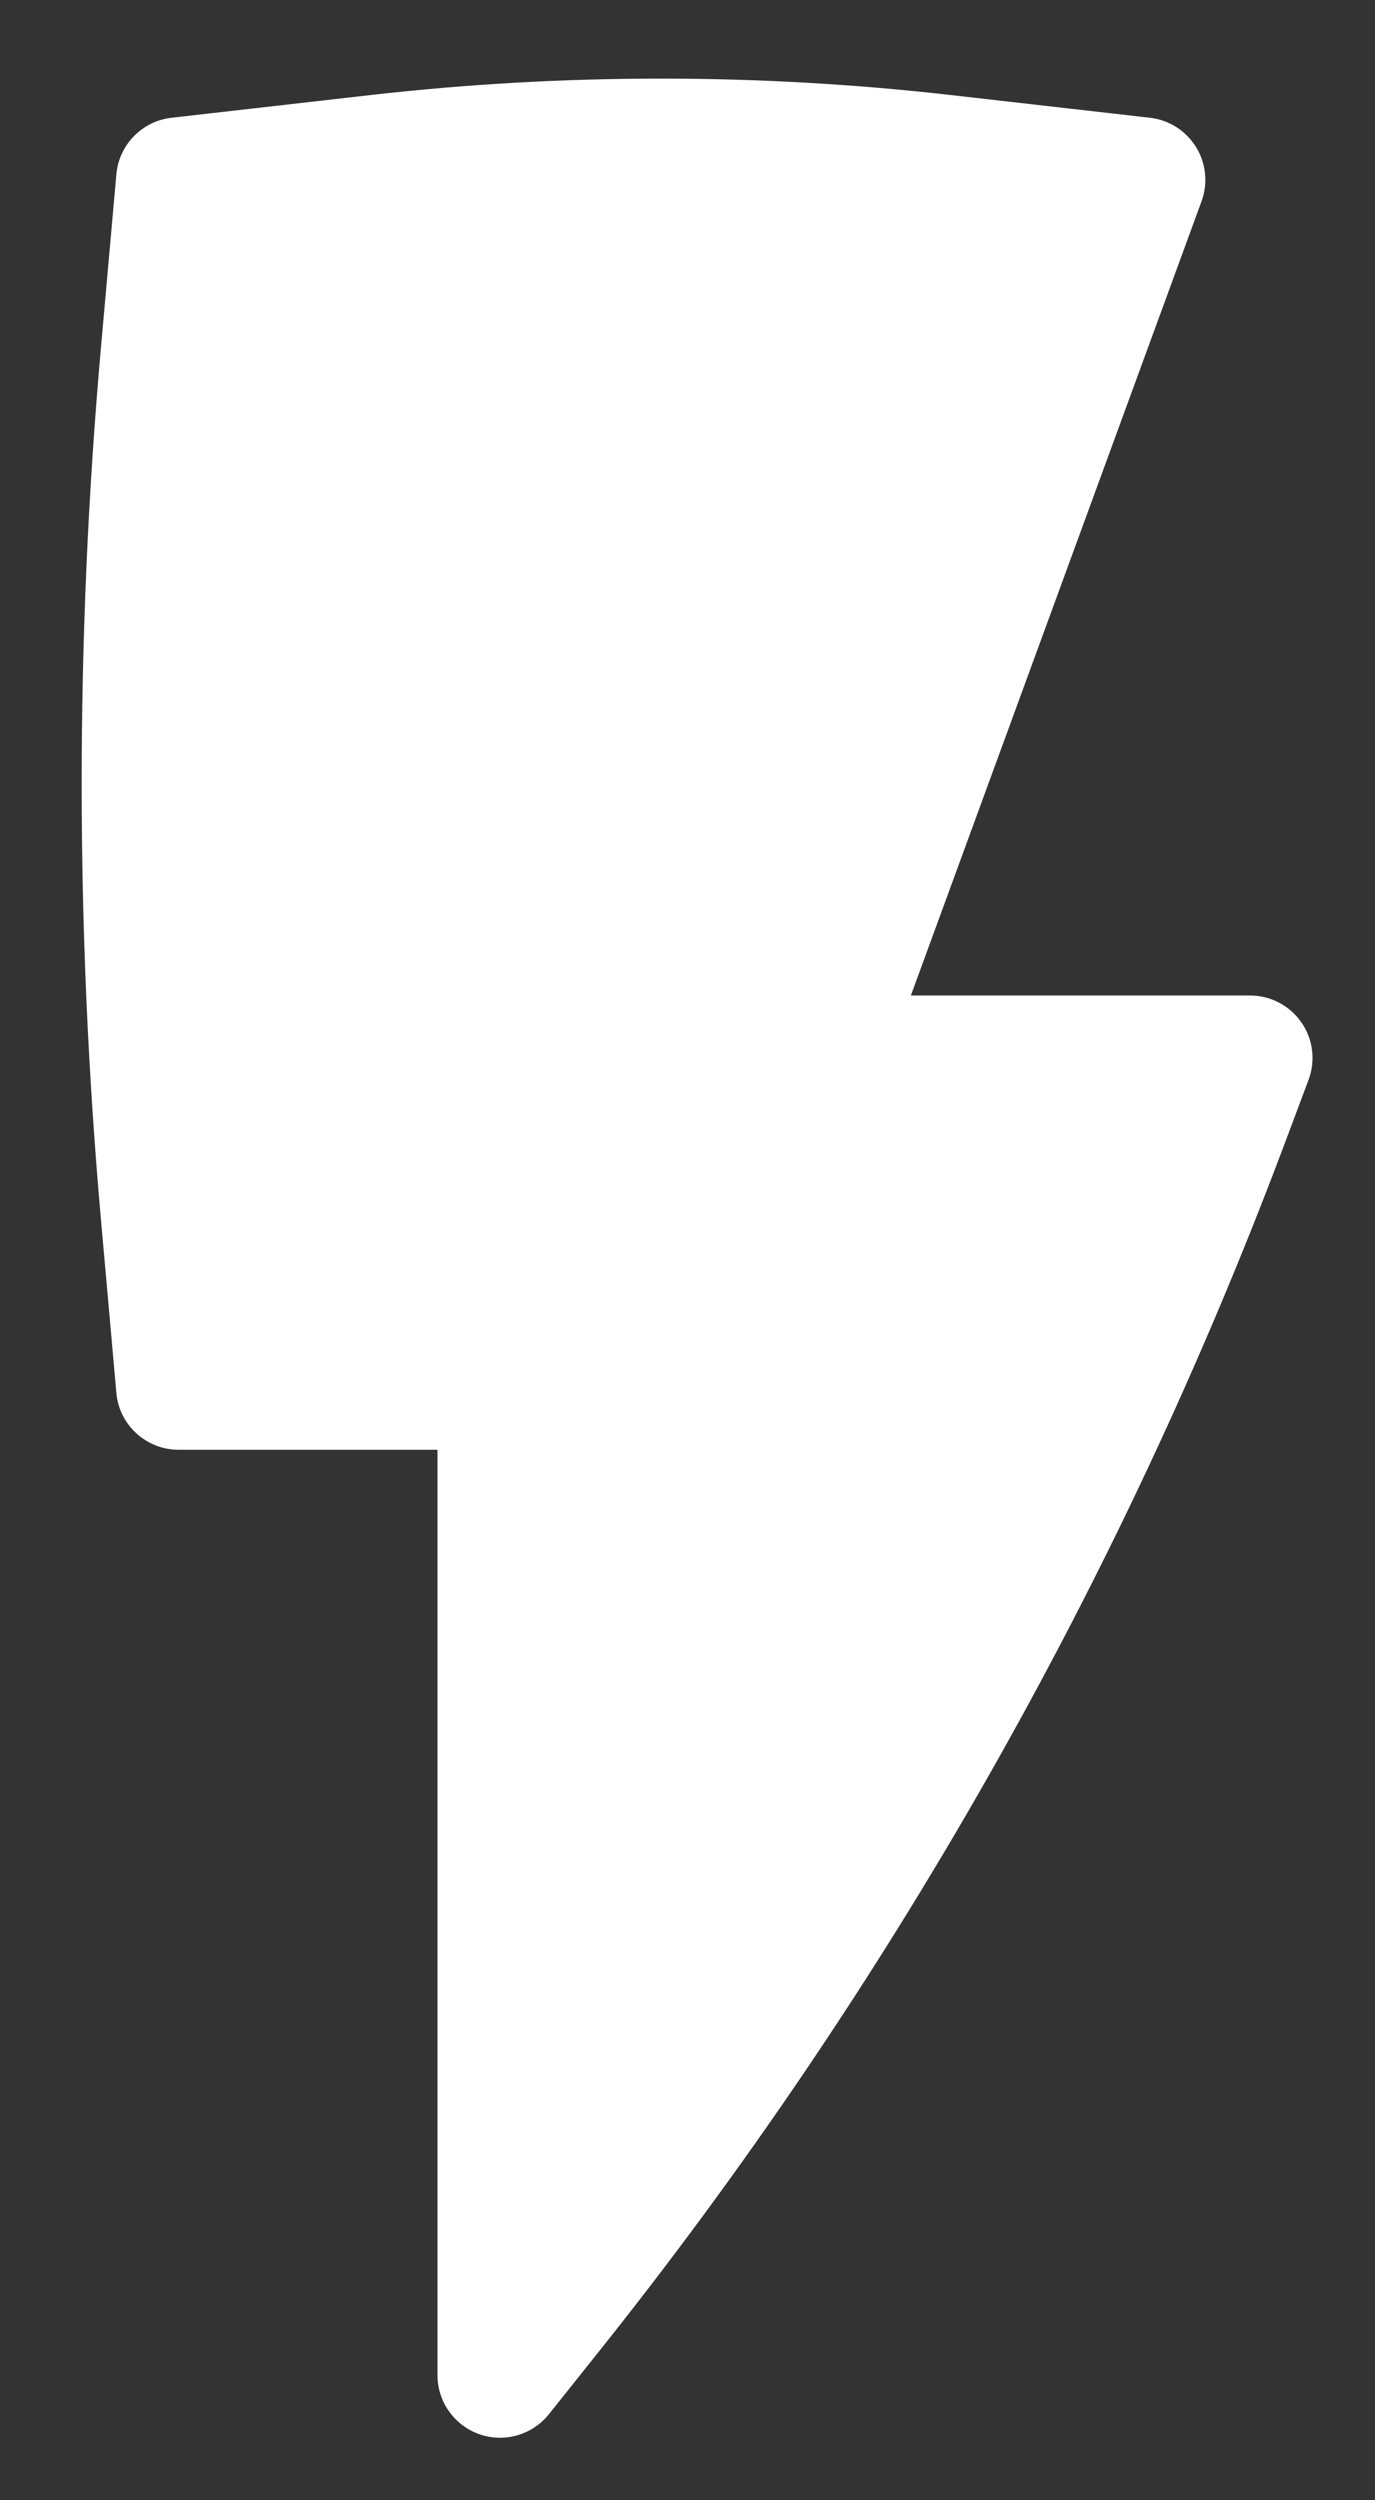<svg width="11" height="20" viewBox="0 0 11 20" fill="none" xmlns="http://www.w3.org/2000/svg">
<rect x="0" y="0" width="11" height="20" fill="#333333" stroke="none"/>
<path d="M7.604 0.76C6.064 0.585 4.508 0.585 2.967 0.76L1.372 0.942C1.136 0.969 0.952 1.158 0.931 1.395L0.808 2.776C0.602 5.1 0.602 7.437 0.808 9.76L0.931 11.142C0.953 11.399 1.17 11.597 1.429 11.597H3.5V19C3.5 19.212 3.634 19.401 3.835 19.472C4.035 19.542 4.258 19.478 4.391 19.312L4.781 18.823C7.111 15.906 8.966 12.64 10.278 9.146L10.468 8.639C10.526 8.485 10.505 8.313 10.411 8.178C10.318 8.044 10.164 7.963 10 7.963H7.287L9.612 1.611C9.665 1.467 9.649 1.306 9.568 1.176C9.488 1.046 9.352 0.959 9.199 0.942L7.604 0.76Z" fill="white"/>
</svg>

